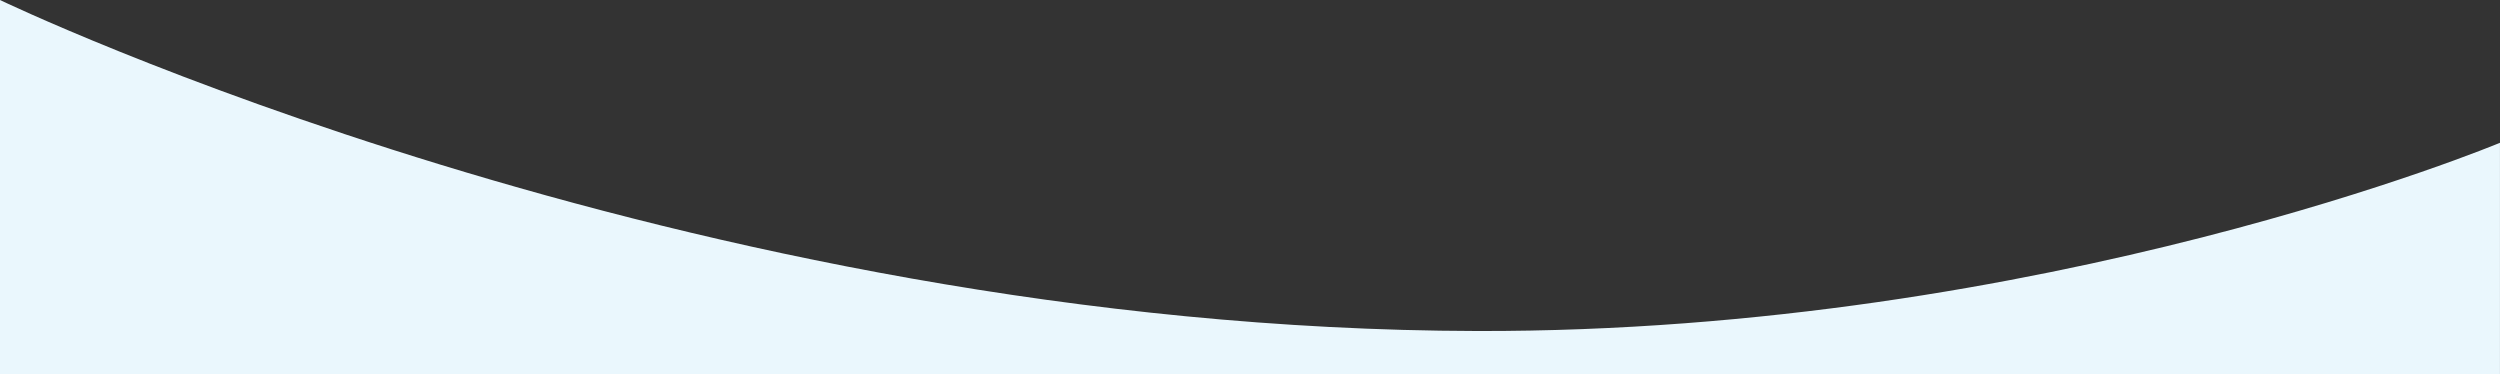 <svg xmlns="http://www.w3.org/2000/svg" viewBox="0 0 2888.87 432.5"><rect x="0" y="0" width="2888.87" height="432.5" fill="#333333" stroke="none"/><defs><style>.a{fill:#eaf7fd;fill-rule:evenodd;}</style></defs><title>curve</title><path class="a" d="M0,0S790.15,380.44,1706.83,382.5c658.47,1.48,1182-217.5,1182-217.5V432.5H0Z"/></svg>